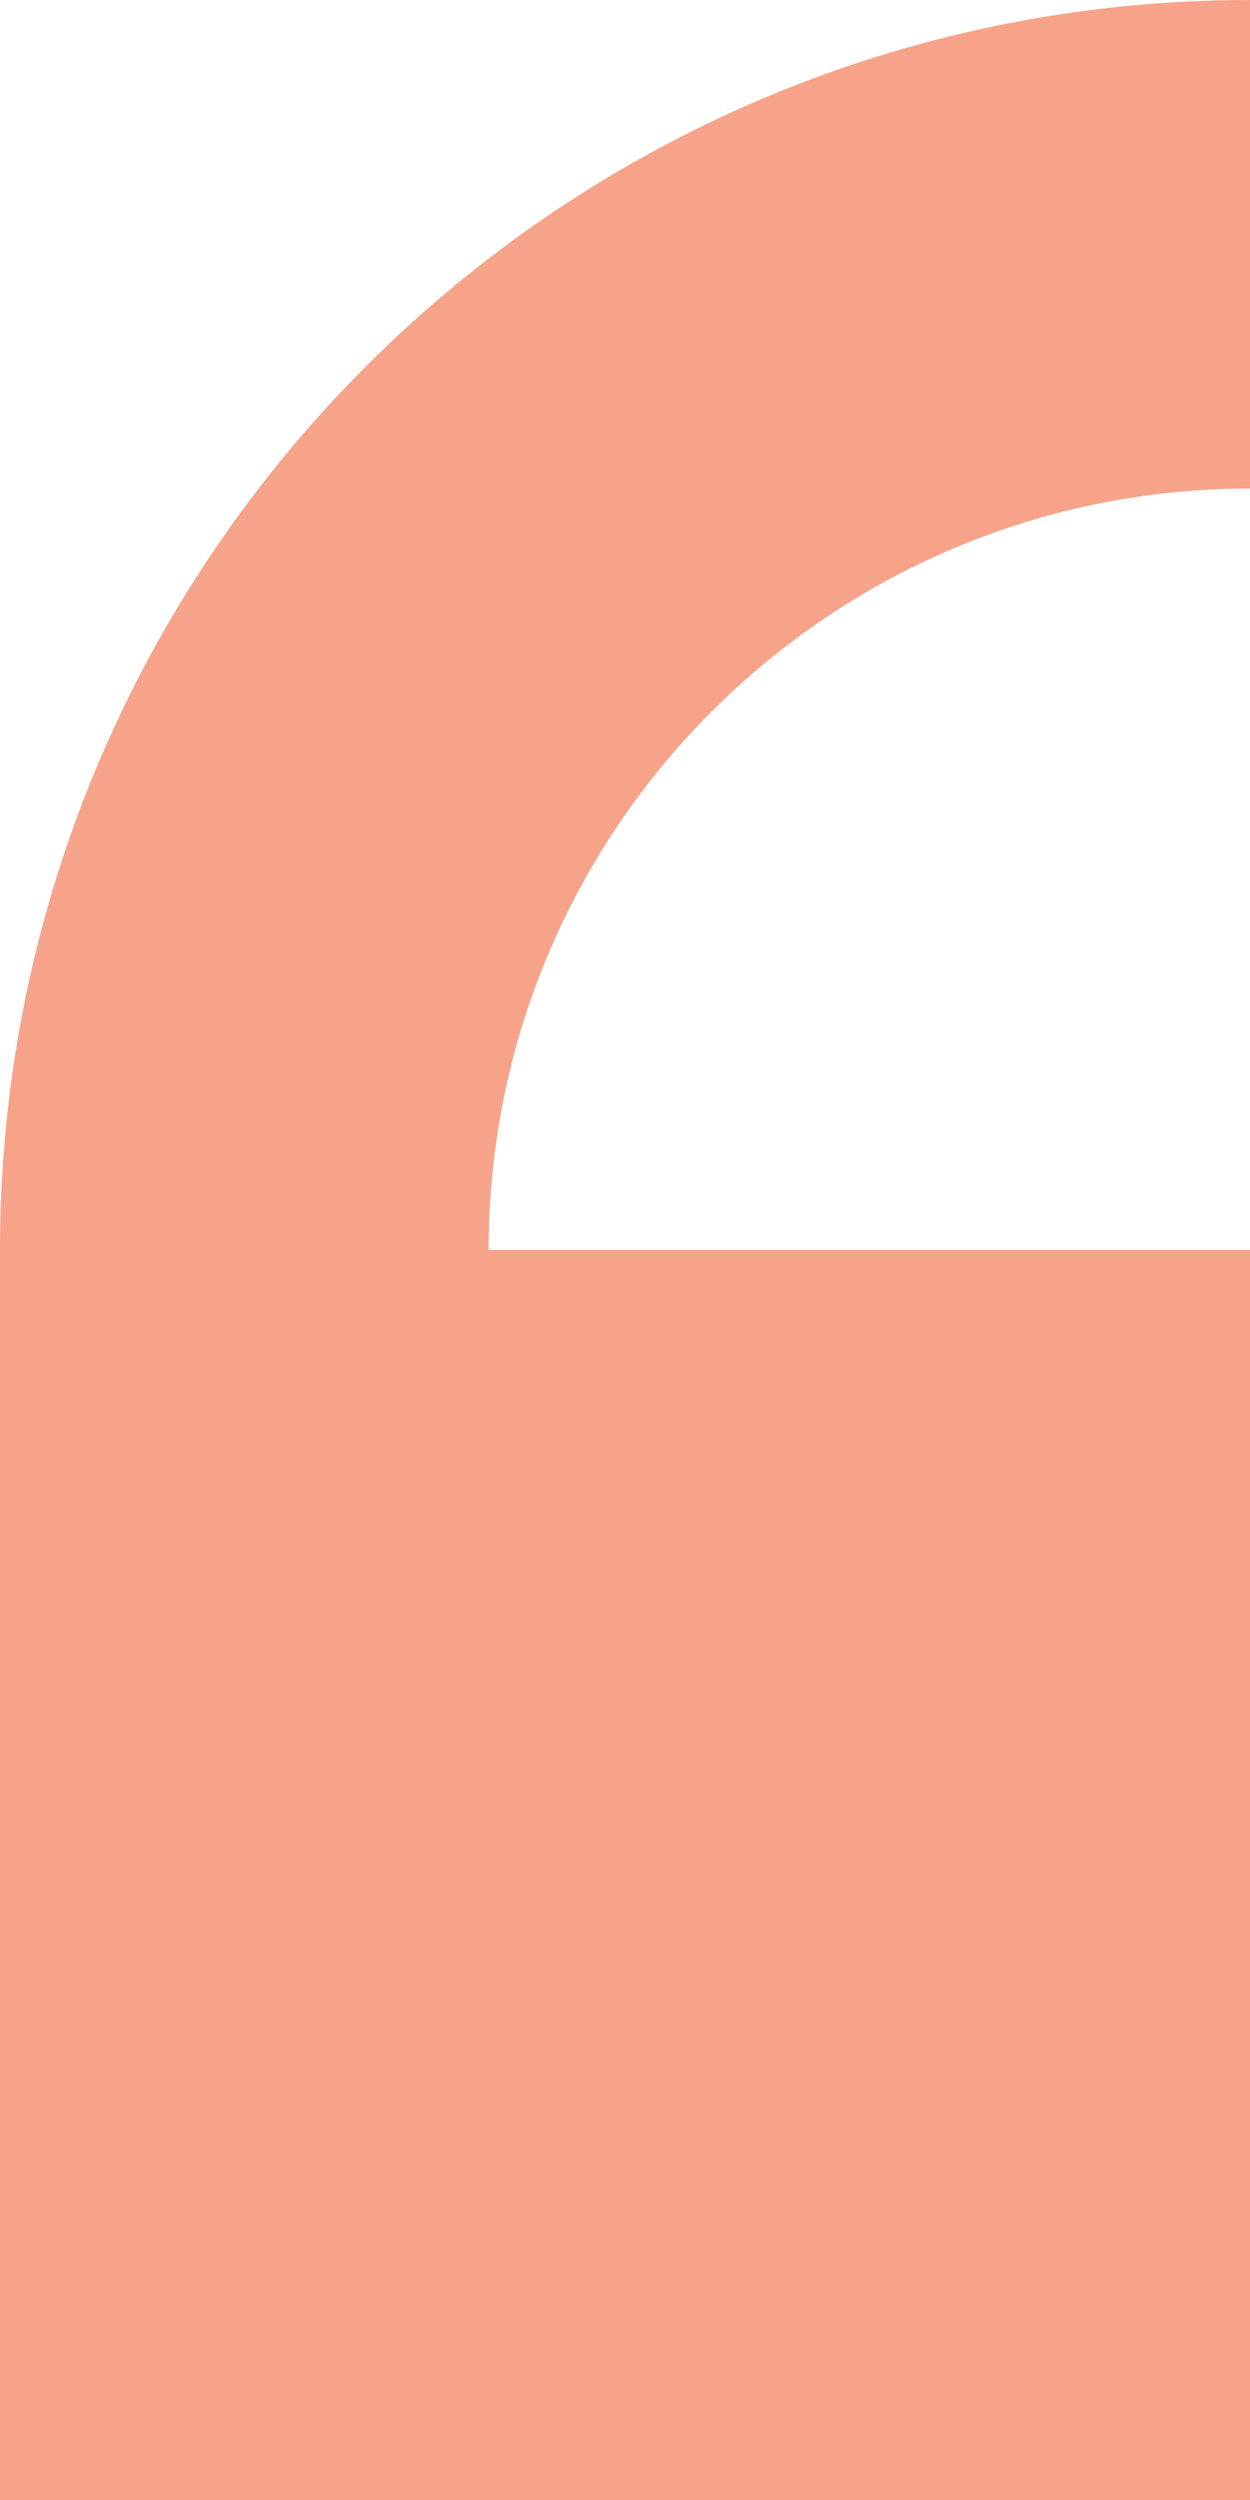 <svg xmlns="http://www.w3.org/2000/svg" id="Capa_2" viewBox="0 0 107.67 215.35"><defs><style>.cls-1{fill:#f7a38a;stroke-width:0px;}</style></defs><g id="Capa_1-2"><path class="cls-1" d="M107.67,42.09s0,0,0,0V0h0C48.21,0,0,48.21,0,107.67h0v107.67h107.55s.08,0,.12,0h0v-42.09s0,0,0,0v-65.59H42.09c0-36.22,29.36-65.58,65.58-65.58Z"></path></g></svg>